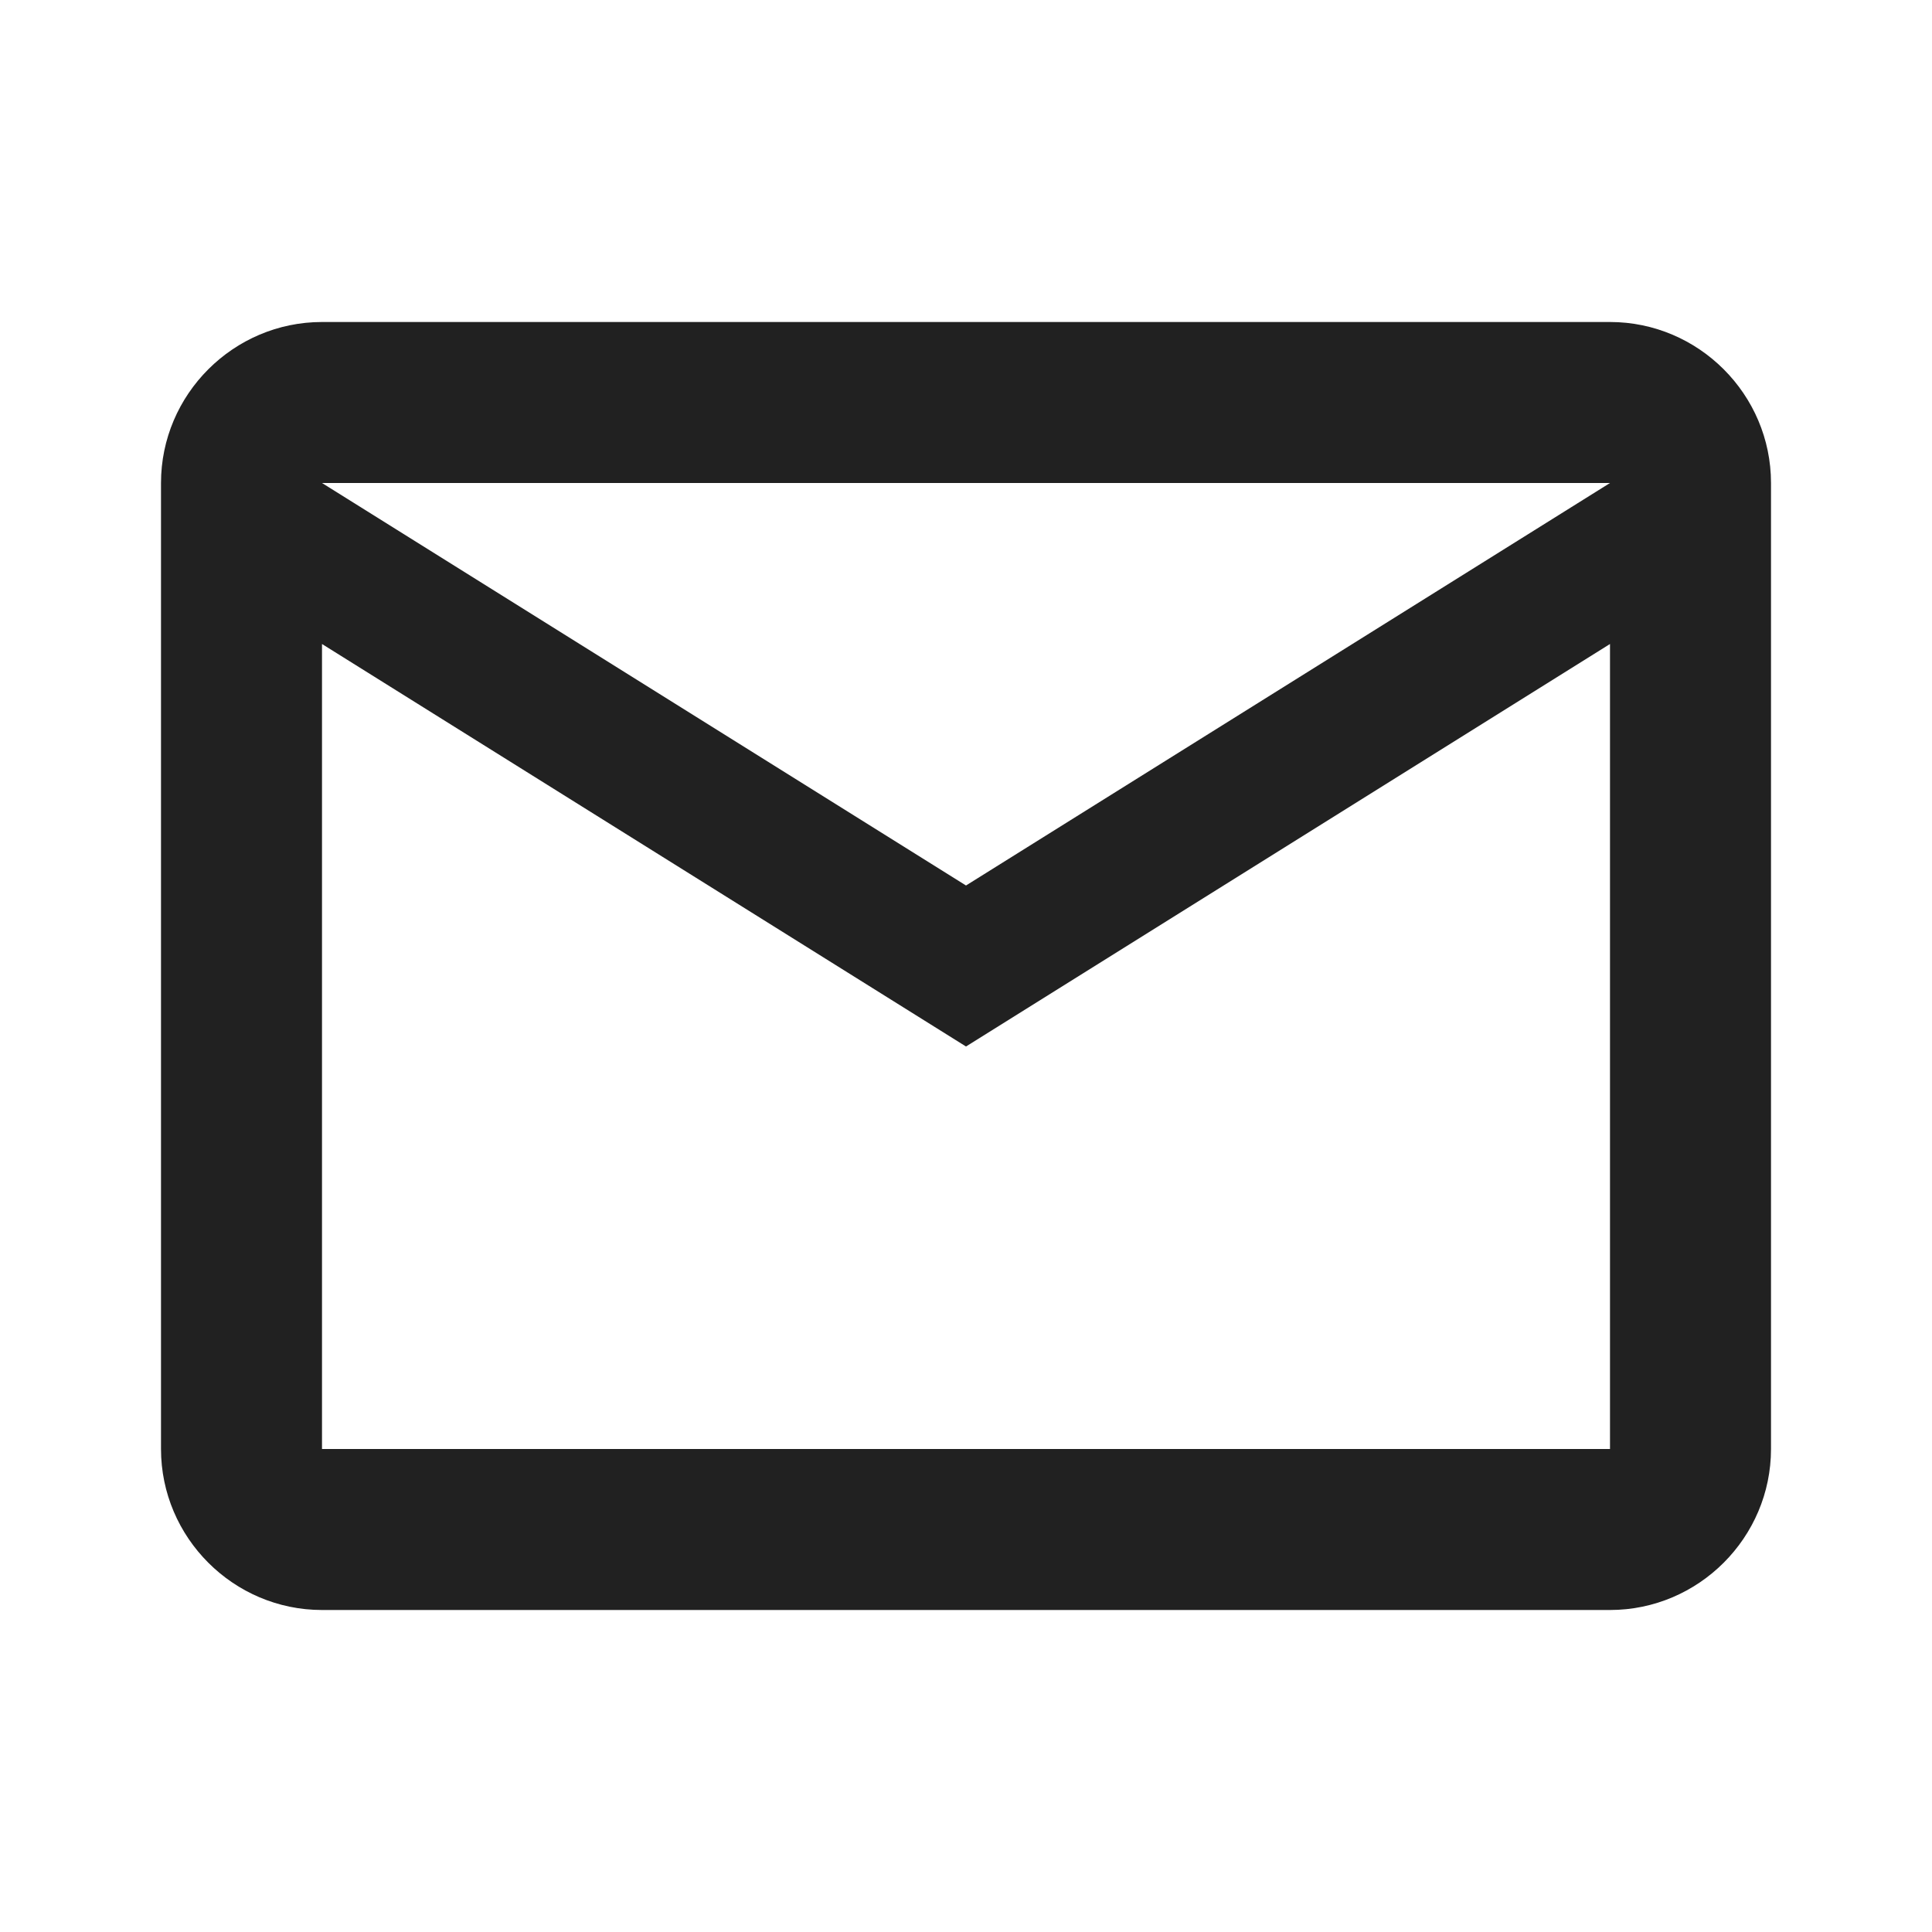 <svg width="18" height="18" xmlns="http://www.w3.org/2000/svg">
    <g fill="none" fill-rule="evenodd">
        <path d="M0 0h18v18H0z"/>
        <path d="M16.5 4.5c0-.825-.675-1.5-1.5-1.5H3c-.825 0-1.5.675-1.5 1.5v9c0 .825.675 1.5 1.5 1.5h12c.825 0 1.5-.675 1.5-1.5v-9zm-1.5 0L9 8.25 3 4.5h12zm0 9H3V6l6 3.75L15 6v7.5z" fill-opacity=".87" fill="#000" fill-rule="nonzero"/>
    </g>
</svg>
